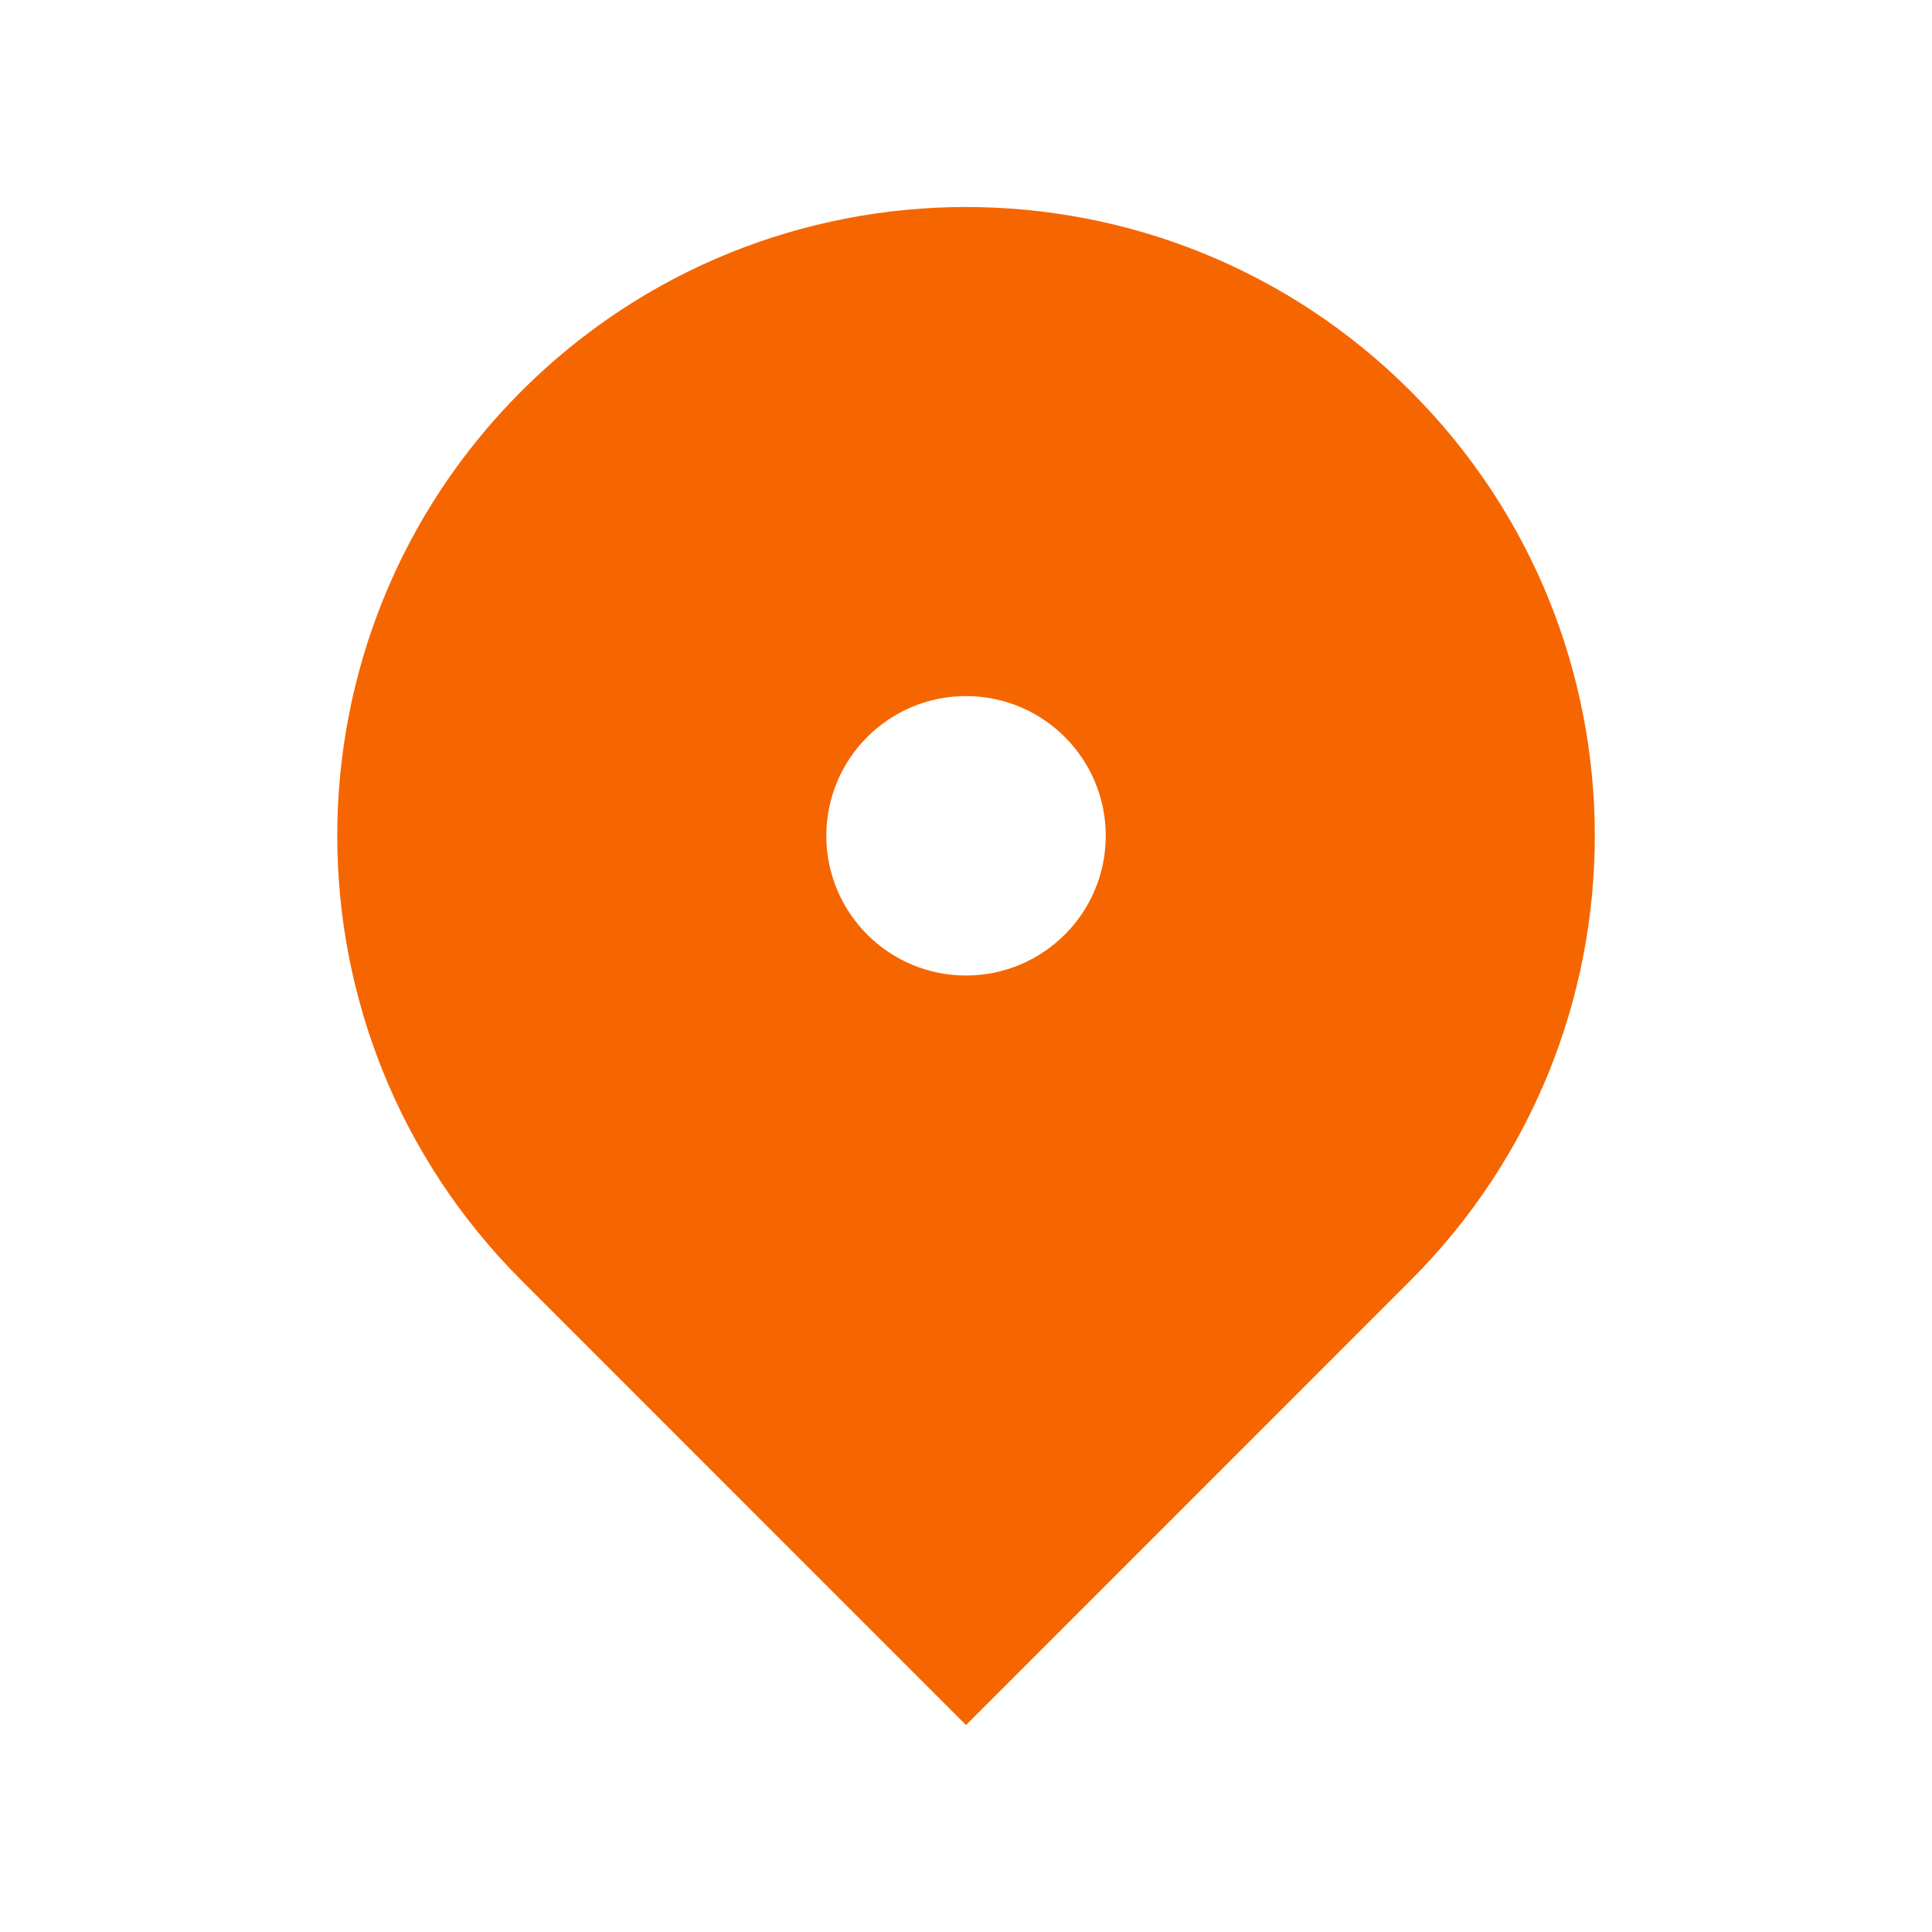 <svg width="24" height="24" viewBox="0 0 24 24" fill="none" xmlns="http://www.w3.org/2000/svg">
<path d="M17.523 15.905L12 21.429L6.477 15.905C3.427 12.855 3.427 7.91 6.477 4.859C9.528 1.809 14.473 1.809 17.523 4.859C20.574 7.91 20.574 12.855 17.523 15.905ZM12 12.118C12.959 12.118 13.736 11.341 13.736 10.382C13.736 9.424 12.959 8.647 12 8.647C11.042 8.647 10.265 9.424 10.265 10.382C10.265 11.341 11.042 12.118 12 12.118Z" fill="#F66600"/>
</svg>
